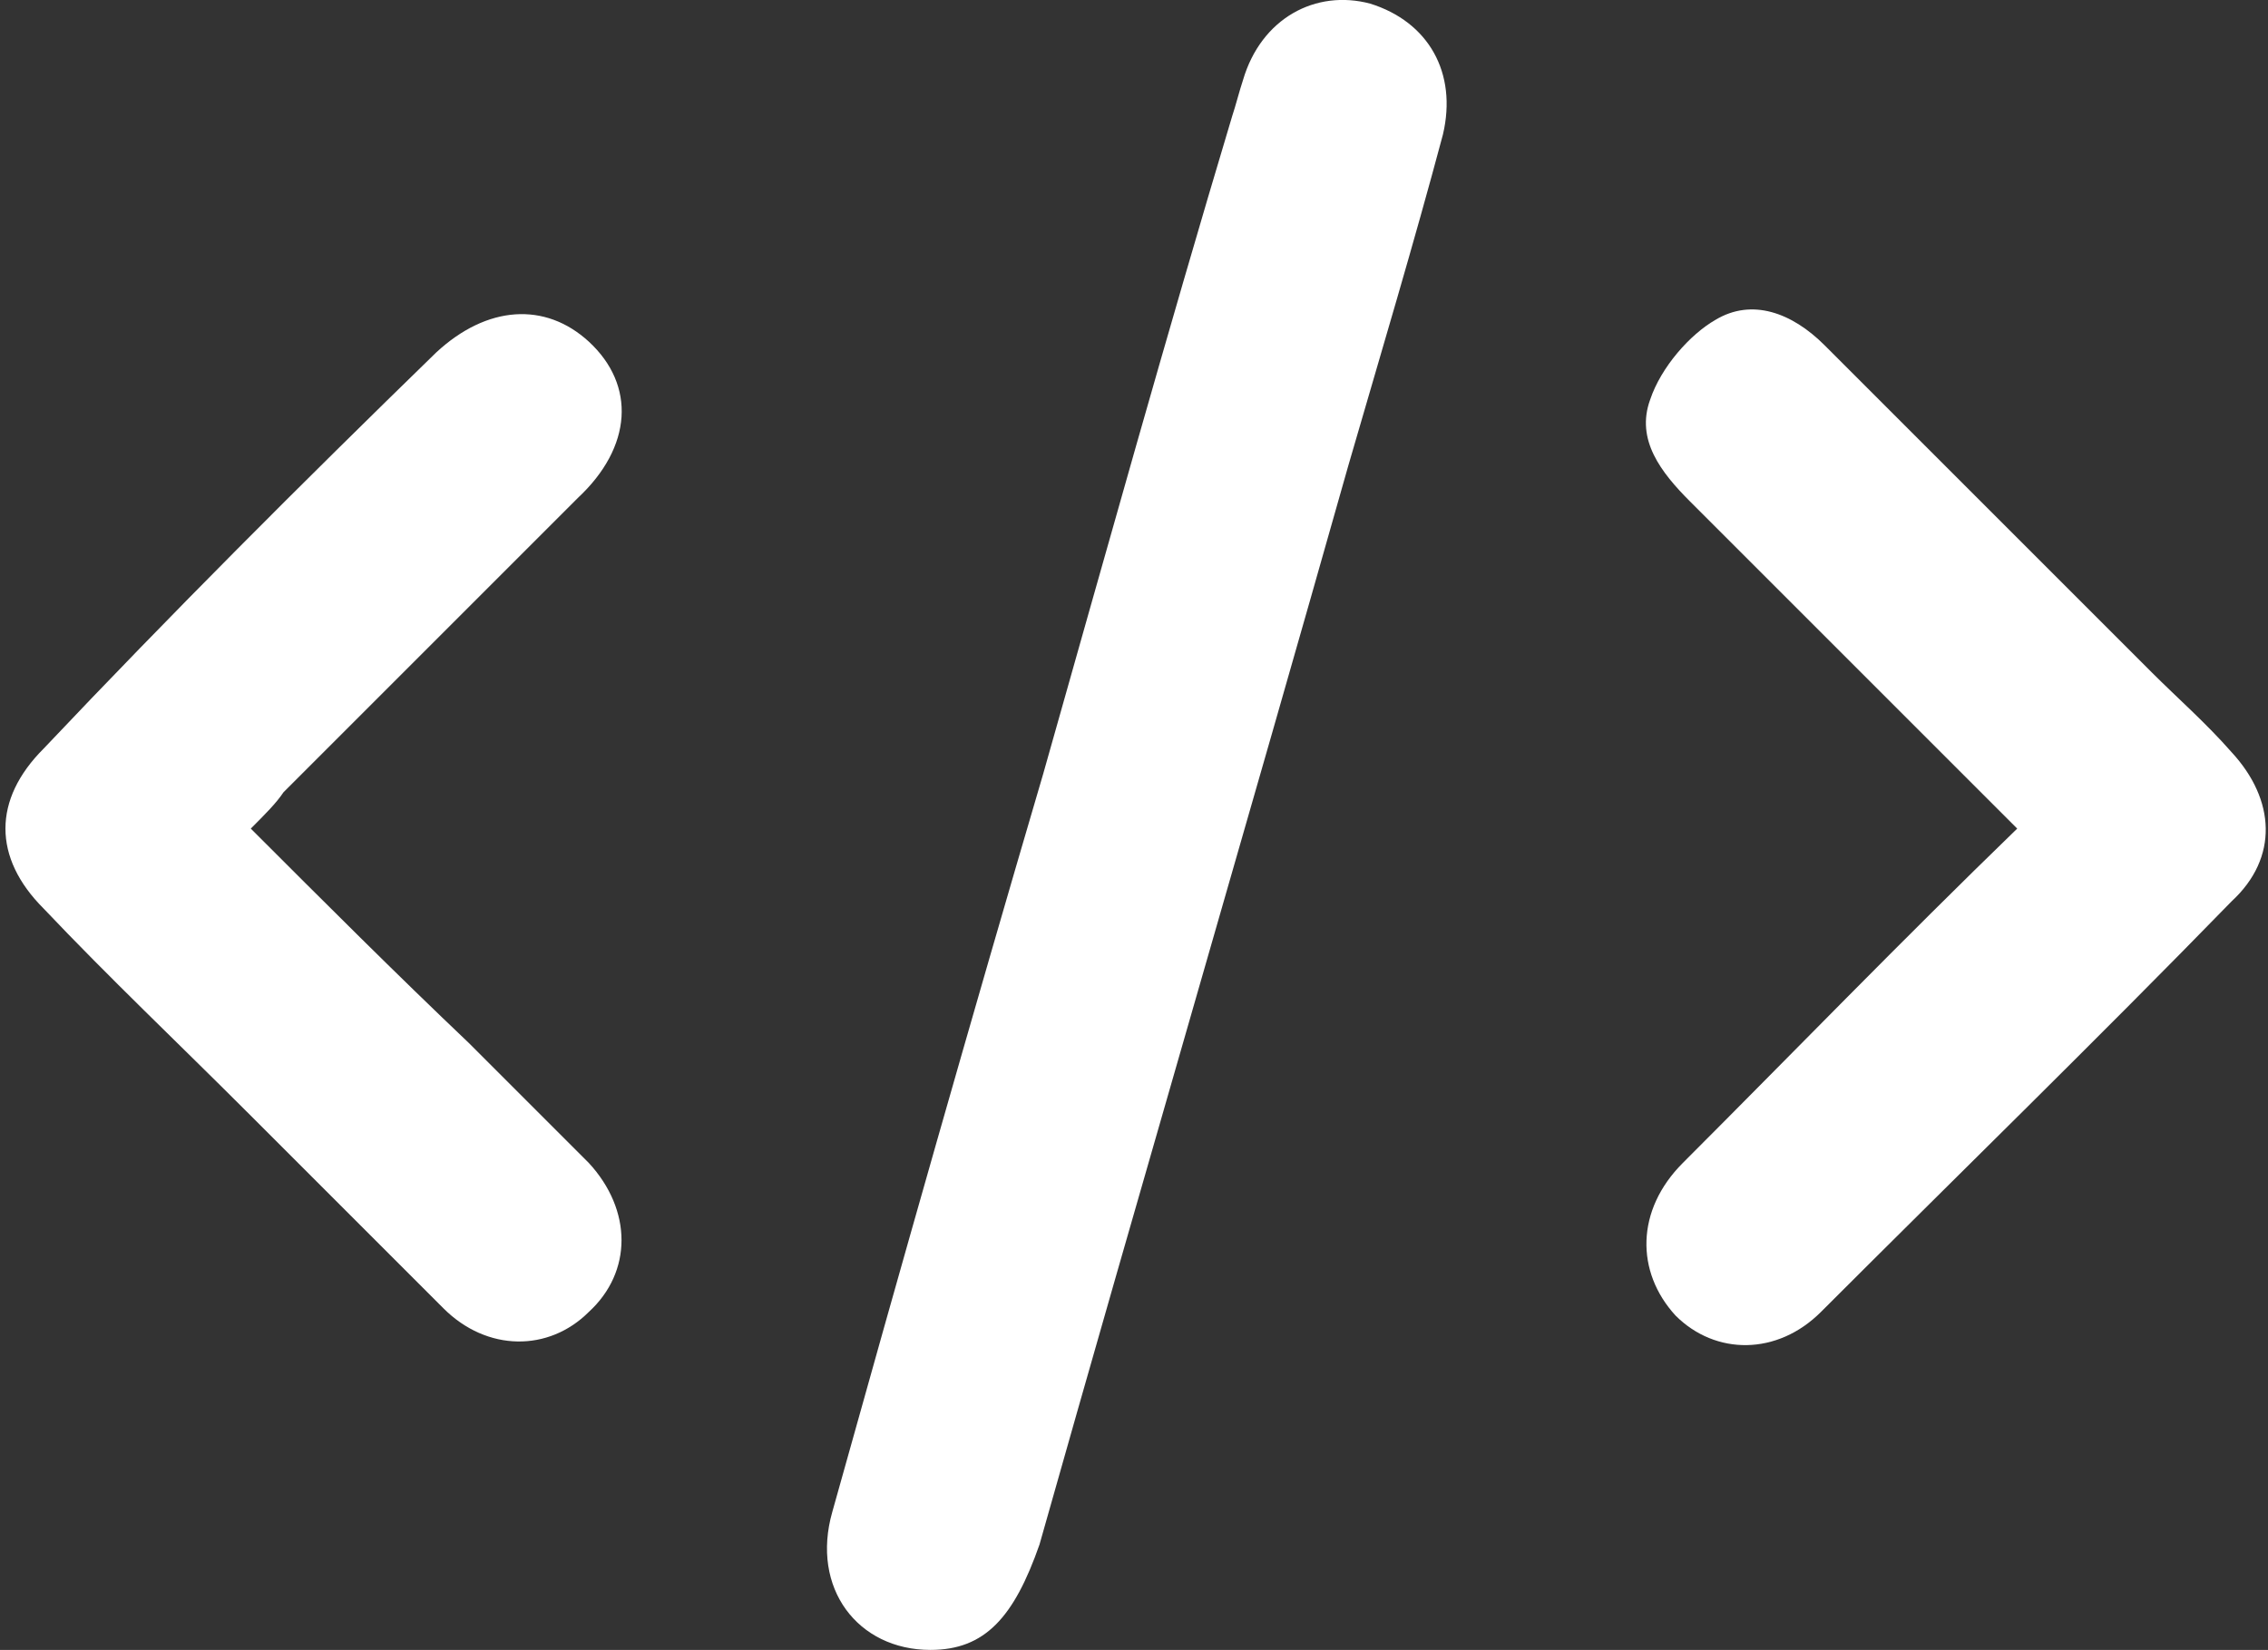 <svg version="1.1"
	 xmlns="http://www.w3.org/2000/svg" xmlns:xlink="http://www.w3.org/1999/xlink" xmlns:a="http://ns.adobe.com/AdobeSVGViewerExtensions/3.0/"
	 x="0px" y="0px" width="62.4px" height="45.4px" viewBox="0 0 62.4 45.4" enable-background="new 0 0 62.4 45.4"
	 xml:space="preserve">
<rect x="0" y="0" width="62.4" height="45.4" fill="#333333" stroke="none"/>
<defs>
</defs>
<g>
	<path fill="#FFFFFF" d="M25.6,45.4c-2,0-3.3-1.7-2.7-3.8c1.9-6.8,3.8-13.5,5.8-20.3c1.7-6,3.4-12.1,5.2-18.1c0.1-0.3,0.2-0.7,0.3-1
		c0.5-1.7,2-2.5,3.5-2.1c1.6,0.5,2.4,1.9,2,3.6c-0.8,3-1.7,6-2.6,9.1c-2.8,9.9-5.7,19.8-8.5,29.7C27.9,44.5,27.1,45.4,25.6,45.4z"/>
	<path fill="#FFFFFF" d="M6.9,22.8c2,2,4,4,6,5.9c1.1,1.1,2.2,2.2,3.3,3.3c1.2,1.3,1.2,3,0,4.1c-1.1,1.1-2.8,1.1-4-0.1
		c-1.8-1.8-3.6-3.6-5.4-5.4c-1.9-1.9-3.8-3.7-5.6-5.6c-1.4-1.4-1.4-3,0-4.4C4.7,16.9,8.3,13.3,12,9.7c1.4-1.3,3-1.4,4.2-0.3
		c1.3,1.2,1.2,2.9-0.3,4.3c-2.7,2.7-5.4,5.4-8.1,8.1C7.6,22.1,7.3,22.4,6.9,22.8z"/>
	<path fill="#FFFFFF" d="M55.5,22.8c-3.1-3.1-6-6-9-9C45.7,13,45,12.1,45.4,11c0.3-0.9,1.1-1.8,1.8-2.2c1-0.6,2.1-0.2,3,0.7
		c3,3,6,6,9,9c0.7,0.7,1.5,1.4,2.2,2.2c1.2,1.3,1.3,2.9,0,4.1c-3.7,3.8-7.5,7.5-11.3,11.3c-1.2,1.2-2.9,1.2-4,0.1
		C45,35,45,33.3,46.3,32C49.3,29,52.3,25.9,55.5,22.8z"/>
</g>
</svg>